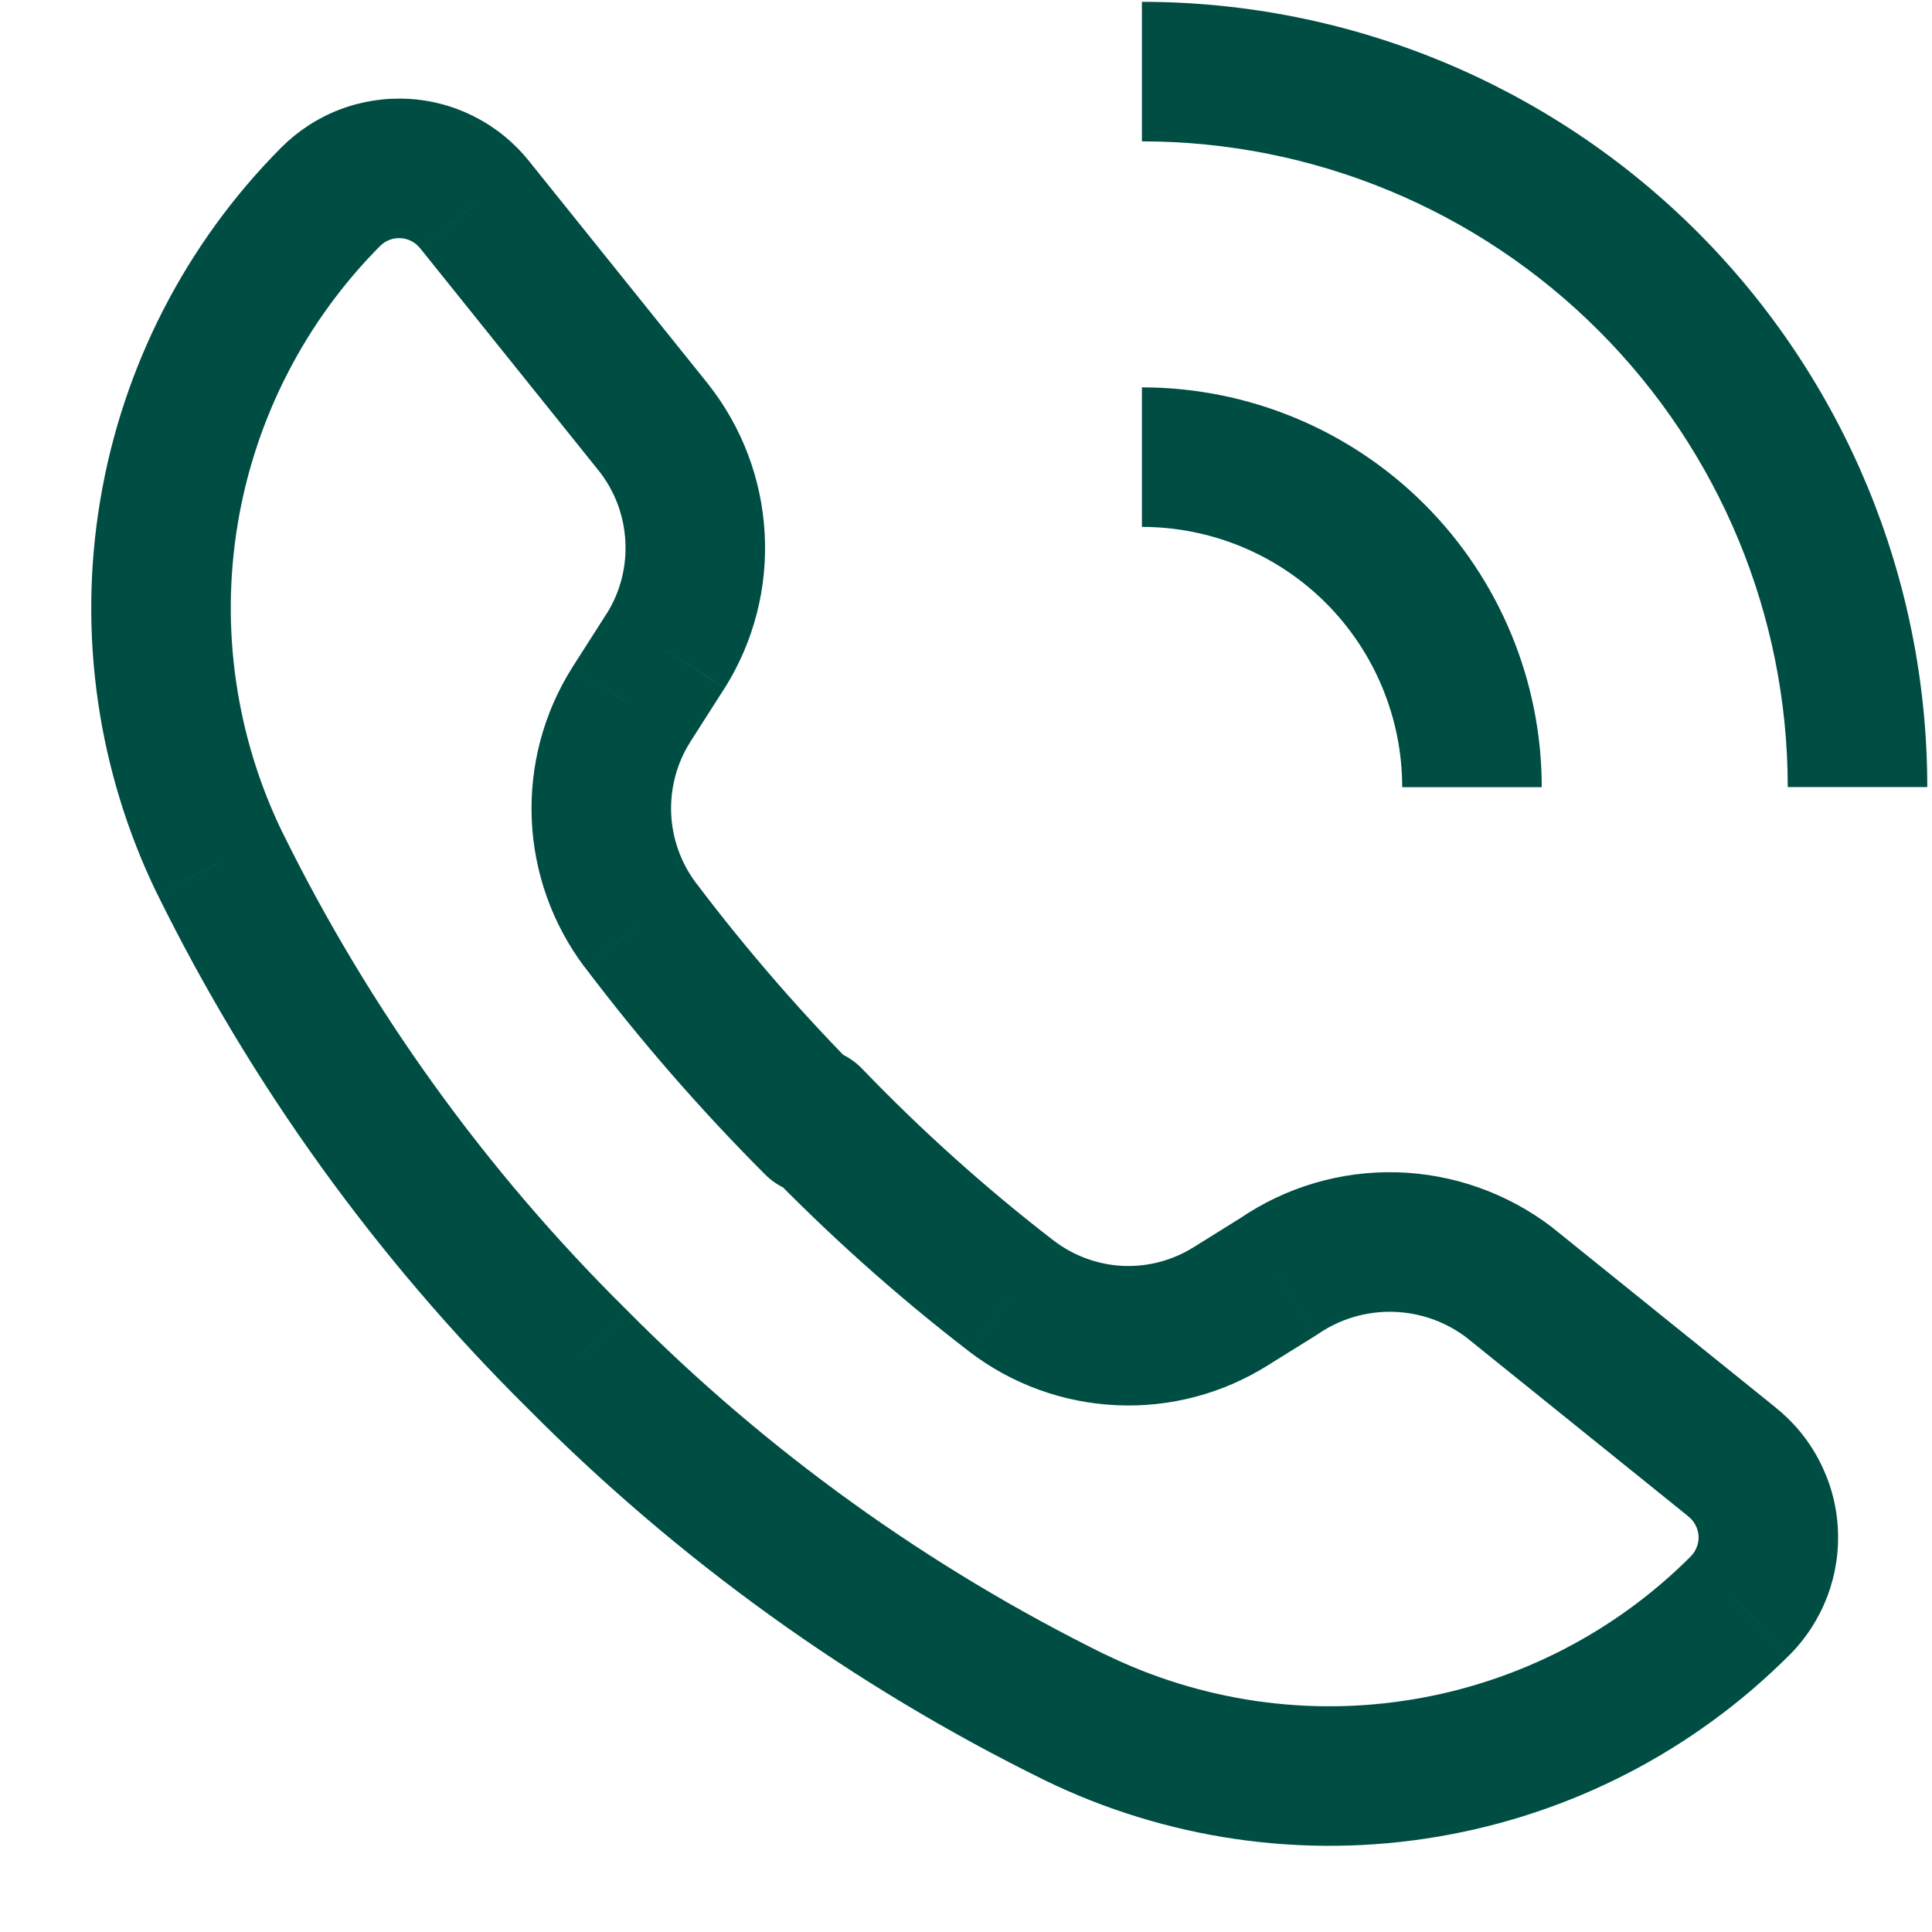 <svg width="18" height="18" viewBox="0 0 18 18" fill="none" xmlns="http://www.w3.org/2000/svg">
<g id="Group 171">
<path id="Vector" d="M7.564 10.408L8.033 9.958C7.822 9.739 7.488 9.695 7.228 9.852C6.968 10.009 6.851 10.325 6.948 10.614L7.564 10.408ZM9.422 12.075L9.026 12.589L9.027 12.59L9.422 12.075ZM11.473 12.166L11.129 11.615L11.125 11.617L11.473 12.166ZM11.914 11.891L12.258 12.443C12.266 12.438 12.273 12.433 12.281 12.428L11.914 11.891ZM14.064 11.95L14.472 11.444C14.468 11.44 14.464 11.437 14.46 11.434L14.064 11.95ZM16.131 13.616L15.723 14.122L15.729 14.128L16.131 13.616ZM16.214 14.958L16.674 15.417L16.676 15.416L16.214 14.958ZM10.014 16L9.727 16.583L9.729 16.584L10.014 16ZM5.381 12.666L5.843 12.209L5.838 12.204L5.381 12.666ZM2.048 8.041L1.463 8.326L1.465 8.329L2.048 8.041ZM3.081 1.833L2.621 1.374L2.62 1.375L3.081 1.833ZM4.422 1.908L3.914 2.313L3.916 2.315L4.422 1.908ZM6.089 3.983L6.599 3.58L6.596 3.576L6.089 3.983ZM6.206 6.058L6.754 6.408L6.758 6.401L6.206 6.058ZM5.881 6.566L5.333 6.216L5.331 6.22L5.881 6.566ZM5.964 8.616L5.444 9.007L5.446 9.008L5.964 8.616ZM7.589 10.483L7.129 10.943C7.343 11.156 7.674 11.194 7.931 11.036C8.187 10.877 8.301 10.563 8.206 10.277L7.589 10.483ZM7.095 10.858C7.695 11.482 8.34 12.061 9.026 12.589L9.819 11.56C9.185 11.071 8.588 10.535 8.033 9.958L7.095 10.858ZM9.027 12.59C9.424 12.895 9.905 13.07 10.404 13.092L10.462 11.794C10.229 11.783 10.004 11.701 9.818 11.559L9.027 12.59ZM10.404 13.092C10.904 13.115 11.398 12.983 11.821 12.715L11.125 11.617C10.927 11.743 10.696 11.804 10.462 11.794L10.404 13.092ZM11.816 12.718L12.258 12.443L11.57 11.34L11.129 11.615L11.816 12.718ZM12.281 12.428C12.487 12.287 12.732 12.215 12.981 12.222L13.016 10.922C12.493 10.908 11.979 11.059 11.547 11.355L12.281 12.428ZM12.981 12.222C13.23 12.229 13.471 12.314 13.669 12.466L14.46 11.434C14.044 11.116 13.539 10.937 13.016 10.922L12.981 12.222ZM13.656 12.456L15.723 14.122L16.539 13.11L14.472 11.444L13.656 12.456ZM15.729 14.128C15.757 14.149 15.78 14.177 15.796 14.208L16.947 13.604C16.846 13.41 16.704 13.24 16.532 13.105L15.729 14.128ZM15.796 14.208C15.813 14.239 15.822 14.274 15.825 14.309L17.122 14.228C17.109 14.01 17.049 13.797 16.947 13.604L15.796 14.208ZM15.825 14.309C15.827 14.344 15.822 14.379 15.809 14.412L17.026 14.87C17.103 14.665 17.136 14.447 17.122 14.228L15.825 14.309ZM15.809 14.412C15.796 14.446 15.777 14.476 15.753 14.5L16.676 15.416C16.83 15.26 16.949 15.074 17.026 14.87L15.809 14.412ZM15.754 14.499C15.054 15.201 14.151 15.667 13.173 15.831L13.389 17.113C14.634 16.904 15.783 16.311 16.674 15.417L15.754 14.499ZM13.173 15.831C12.195 15.996 11.191 15.85 10.299 15.415L9.729 16.584C10.864 17.137 12.144 17.323 13.389 17.113L13.173 15.831ZM10.301 15.417C8.647 14.602 7.14 13.518 5.843 12.209L4.919 13.124C6.319 14.536 7.944 15.705 9.727 16.583L10.301 15.417ZM5.838 12.204C4.528 10.91 3.444 9.406 2.631 7.754L1.465 8.329C2.342 10.11 3.512 11.732 4.924 13.129L5.838 12.204ZM2.632 7.757C2.198 6.864 2.052 5.858 2.215 4.879L0.933 4.666C0.725 5.911 0.911 7.19 1.463 8.326L2.632 7.757ZM2.215 4.879C2.378 3.9 2.842 2.995 3.542 2.291L2.62 1.375C1.73 2.27 1.14 3.42 0.933 4.666L2.215 4.879ZM3.541 2.292C3.566 2.267 3.596 2.247 3.629 2.235L3.164 1.021C2.96 1.099 2.775 1.22 2.621 1.374L3.541 2.292ZM3.629 2.235C3.662 2.222 3.697 2.217 3.732 2.219L3.805 0.921C3.587 0.909 3.368 0.943 3.164 1.021L3.629 2.235ZM3.732 2.219C3.768 2.221 3.802 2.23 3.833 2.246L4.43 1.092C4.236 0.991 4.023 0.933 3.805 0.921L3.732 2.219ZM3.833 2.246C3.864 2.262 3.892 2.285 3.914 2.313L4.931 1.503C4.795 1.333 4.625 1.192 4.43 1.092L3.833 2.246ZM3.916 2.315L5.582 4.39L6.596 3.576L4.929 1.501L3.916 2.315ZM5.579 4.386C5.727 4.573 5.813 4.801 5.826 5.039L7.124 4.966C7.096 4.461 6.912 3.977 6.599 3.58L5.579 4.386ZM5.826 5.039C5.84 5.276 5.78 5.513 5.654 5.715L6.758 6.401C7.025 5.972 7.153 5.47 7.124 4.966L5.826 5.039ZM5.658 5.708L5.333 6.216L6.428 6.917L6.753 6.408L5.658 5.708ZM5.331 6.22C5.065 6.641 4.934 7.133 4.954 7.631L6.253 7.578C6.244 7.343 6.305 7.111 6.431 6.913L5.331 6.22ZM4.954 7.631C4.974 8.128 5.145 8.608 5.444 9.007L6.484 8.226C6.343 8.038 6.263 7.812 6.253 7.578L4.954 7.631ZM5.446 9.008C5.962 9.691 6.524 10.337 7.129 10.943L8.049 10.024C7.486 9.461 6.963 8.859 6.483 8.224L5.446 9.008ZM8.206 10.277L8.181 10.202L6.948 10.614L6.973 10.689L8.206 10.277ZM14.364 7.334C14.364 6.346 13.971 5.398 13.273 4.7L12.354 5.619C12.808 6.074 13.064 6.691 13.064 7.334H14.364ZM13.273 4.7C12.574 4.001 11.627 3.609 10.639 3.609V4.909C11.282 4.909 11.899 5.164 12.354 5.619L13.273 4.7ZM17.956 7.333C17.956 5.393 17.185 3.532 15.813 2.16L14.893 3.079C16.022 4.207 16.656 5.738 16.656 7.333H17.956ZM15.813 2.16C14.44 0.788 12.579 0.017 10.639 0.017V1.317C12.235 1.317 13.765 1.951 14.893 3.079L15.813 2.16Z" fill="#004D43"/>
</g>
</svg>
